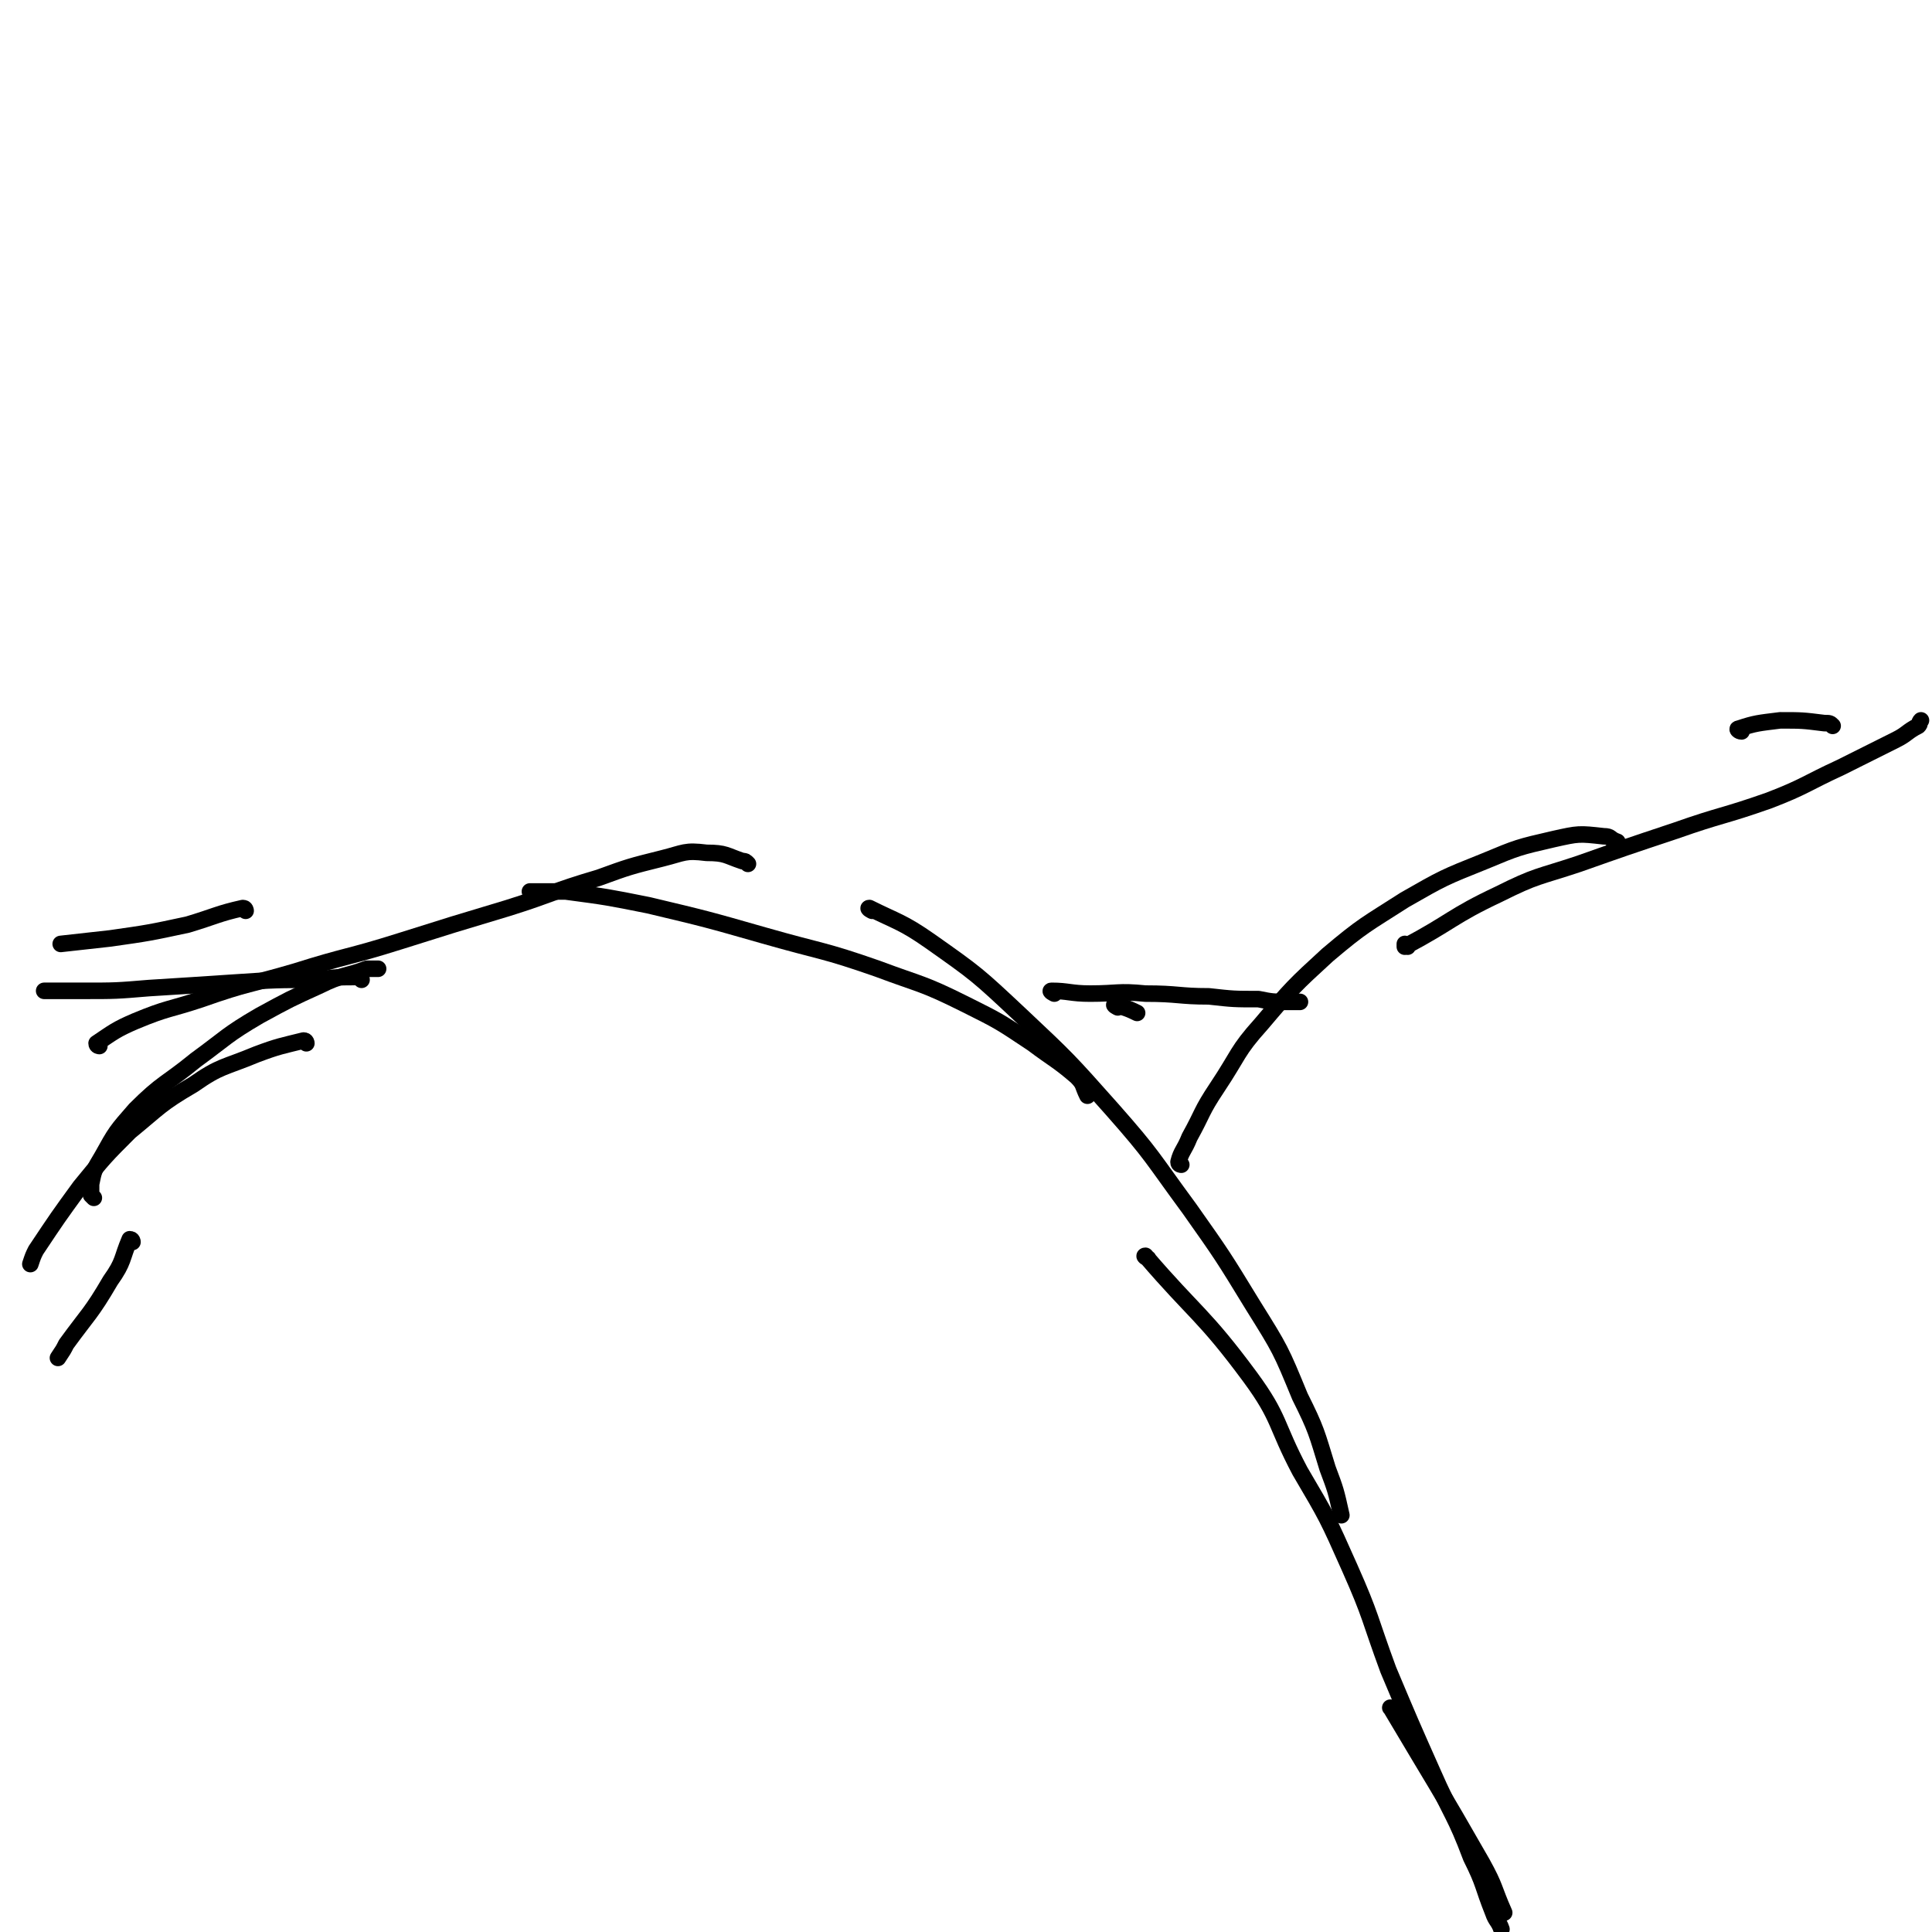 <svg viewBox='0 0 700 700' version='1.1' xmlns='http://www.w3.org/2000/svg' xmlns:xlink='http://www.w3.org/1999/xlink'><g fill='none' stroke='#000000' stroke-width='6' stroke-linecap='round' stroke-linejoin='round'><path d='M34,434c0,0 0,0 -1,-1 0,-2 0,-2 0,-4 1,-5 1,-5 4,-10 5,-9 5,-9 12,-17 10,-10 11,-9 22,-18 11,-8 11,-9 23,-16 11,-6 11,-6 22,-11 8,-4 9,-3 17,-6 2,0 2,0 4,0 '/><path d='M36,379c0,0 -1,0 -1,-1 6,-4 7,-5 14,-8 12,-5 12,-4 24,-8 17,-6 17,-5 34,-10 19,-6 19,-5 38,-11 19,-6 19,-6 39,-12 16,-5 16,-6 33,-11 11,-4 11,-4 23,-7 8,-2 8,-3 16,-2 7,0 7,1 13,3 1,0 1,0 2,1 '/><path d='M193,324c0,0 -1,-1 -1,-1 6,0 7,0 13,0 15,2 15,2 30,5 21,5 21,5 42,11 21,6 21,5 41,12 16,6 16,5 32,13 12,6 12,6 24,14 8,6 9,6 16,12 3,3 2,3 4,7 '/><path d='M316,330c0,0 -2,-1 -1,-1 10,5 12,5 22,12 17,12 17,12 33,27 17,16 17,16 33,34 15,17 14,17 28,36 12,17 12,17 23,35 10,16 10,16 17,33 6,12 6,13 10,26 3,8 3,8 5,17 '/><path d='M416,456c0,0 -2,-1 -1,-1 18,21 21,21 38,44 11,15 9,17 18,34 10,17 10,17 18,35 8,18 7,18 14,37 8,19 8,19 16,37 7,16 8,15 14,31 5,10 4,10 8,20 1,3 2,3 3,6 '/><path d='M505,620c0,0 -2,-2 -1,-1 16,27 17,28 33,56 5,9 4,9 8,18 '/><path d='M428,422c0,0 -1,0 -1,-1 1,-4 2,-4 4,-9 5,-9 4,-9 10,-18 8,-12 7,-13 16,-23 11,-13 12,-14 24,-25 13,-11 14,-11 28,-20 14,-8 14,-8 29,-14 12,-5 12,-5 25,-8 9,-2 9,-2 18,-1 3,0 2,1 5,2 '/><path d='M510,343c0,0 -1,-1 -1,-1 0,0 0,1 0,1 17,-9 17,-11 34,-19 14,-7 14,-6 29,-11 17,-6 17,-6 35,-12 17,-6 17,-5 34,-11 13,-5 13,-6 26,-12 10,-5 10,-5 20,-10 4,-2 4,-3 8,-5 1,-1 0,-1 1,-2 '/><path d='M631,265c-1,0 -2,-1 -1,-1 6,-2 7,-2 15,-3 8,0 8,0 16,1 2,0 2,0 3,1 '/><path d='M111,378c0,0 0,-1 -1,-1 -8,2 -9,2 -17,5 -12,5 -13,4 -23,11 -12,7 -12,8 -23,17 -9,9 -9,9 -18,20 -8,11 -8,11 -16,23 -1,2 -1,2 -2,5 '/><path d='M48,450c0,0 0,-1 -1,-1 -3,7 -2,8 -7,15 -7,12 -8,12 -16,23 -1,2 -1,2 -3,5 '/><path d='M131,355c0,0 0,-1 -1,-1 -7,0 -8,0 -15,1 -15,0 -15,0 -30,1 -15,1 -15,1 -31,2 -12,1 -12,1 -24,1 -7,0 -7,0 -14,0 '/><path d='M89,330c0,0 0,-1 -1,-1 -9,2 -10,3 -20,6 -14,3 -14,3 -28,5 -9,1 -9,1 -18,2 '/><path d='M382,360c0,0 -2,-1 -1,-1 6,0 7,1 14,1 10,0 10,-1 20,0 12,0 12,1 23,1 9,1 9,1 18,1 5,1 5,1 11,1 2,0 2,0 4,0 '/><path d='M405,365c0,0 -2,-1 -1,-1 3,1 4,1 8,3 '/></g>
</svg>